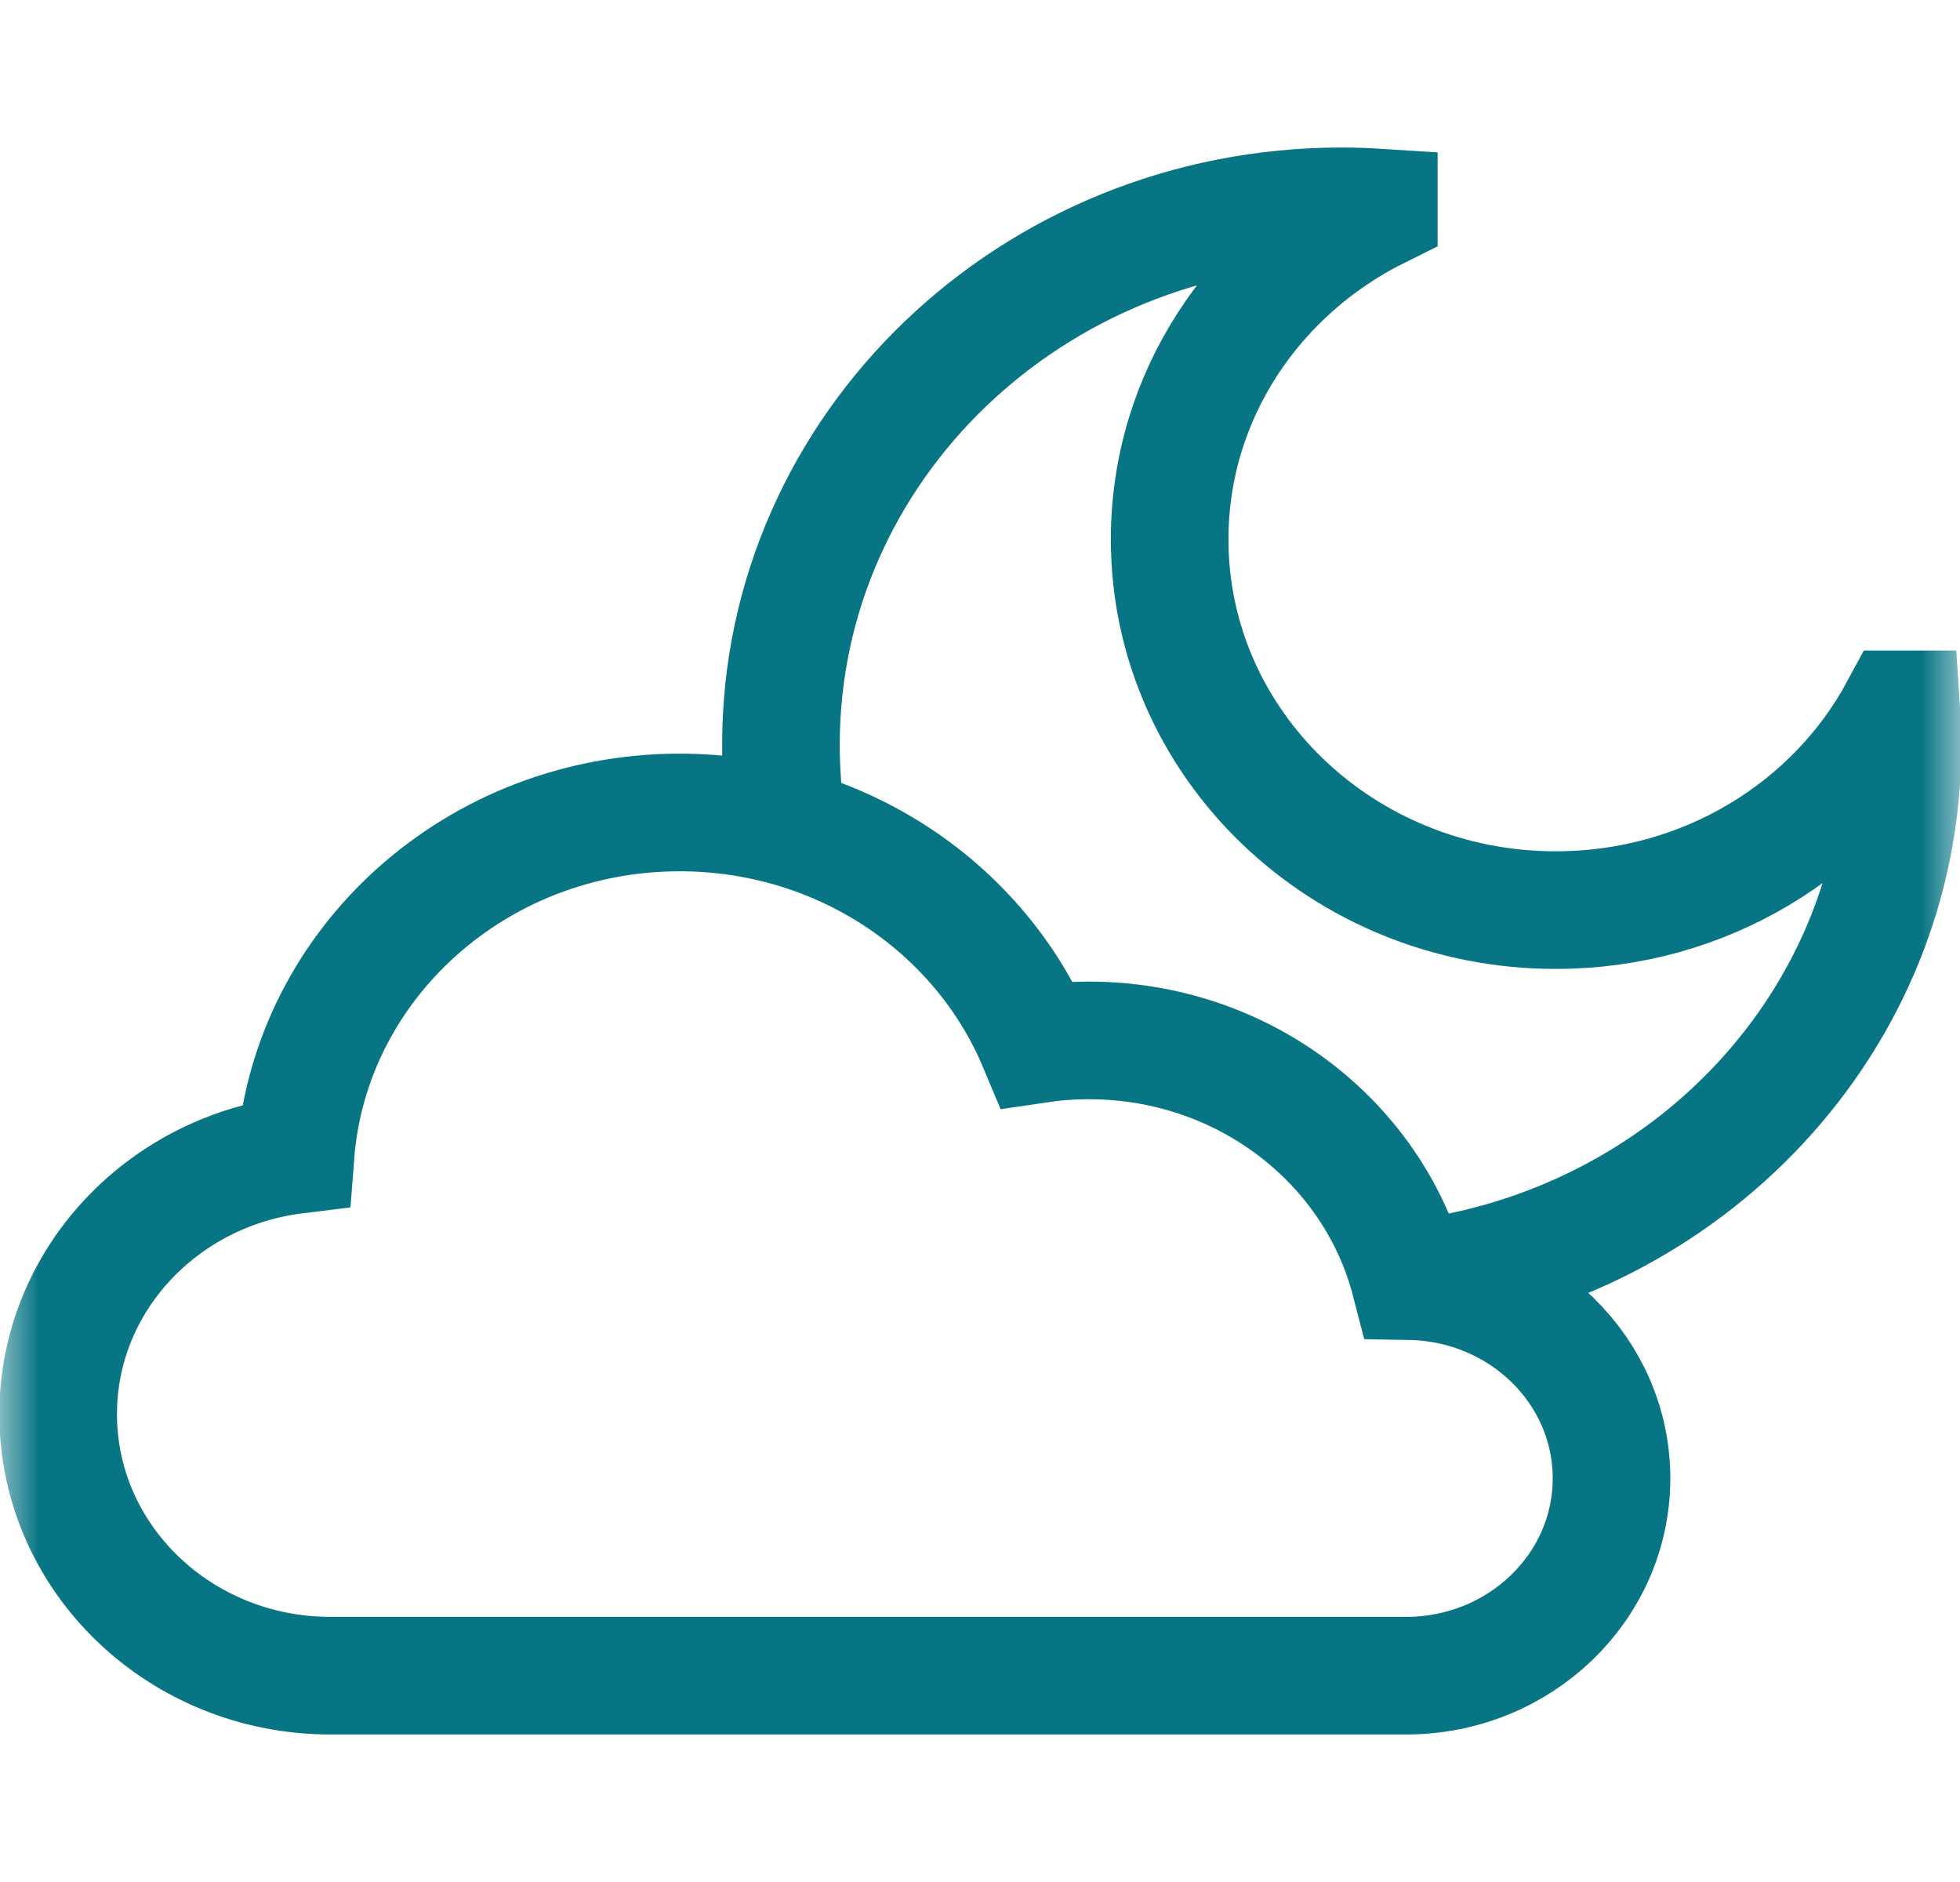 <svg width="25" height="24" viewBox="0 0 25 24" fill="none" xmlns="http://www.w3.org/2000/svg">
<mask id="mask0_1165_3095" style="mask-type:luminance" maskUnits="userSpaceOnUse" x="0" y="0" width="25" height="24">
<path d="M24 23V1H1V23H24Z" fill="white" stroke="white" stroke-width="2"/>
</mask>
<g mask="url(#mask0_1165_3095)">
<path d="M17.981 16.315C21.523 15.904 24.267 13.009 24.267 9.498C24.267 9.346 24.261 9.196 24.251 9.046H24.221C23.402 10.566 21.75 11.606 19.844 11.606C17.124 11.606 14.919 9.489 14.919 6.878C14.919 5.048 16.002 3.462 17.587 2.676V2.647C17.43 2.637 17.273 2.631 17.114 2.631C13.164 2.631 9.961 5.706 9.961 9.498C9.961 9.855 9.989 10.206 10.044 10.548" stroke="#087584" stroke-width="1.5" stroke-miterlimit="10"/>
<path d="M4.216 21.369C2.297 21.369 0.742 19.876 0.742 18.034C0.742 16.338 2.062 14.939 3.769 14.728C3.955 12.286 6.078 10.361 8.669 10.361C10.734 10.361 12.502 11.584 13.229 13.317C13.444 13.285 13.665 13.268 13.89 13.268C15.868 13.268 17.528 14.574 17.984 16.338C19.409 16.363 20.555 17.479 20.555 18.853C20.555 20.242 19.382 21.369 17.934 21.369H4.216Z" stroke="#087584" stroke-width="1.5" stroke-miterlimit="10"/>
</g>
</svg>
